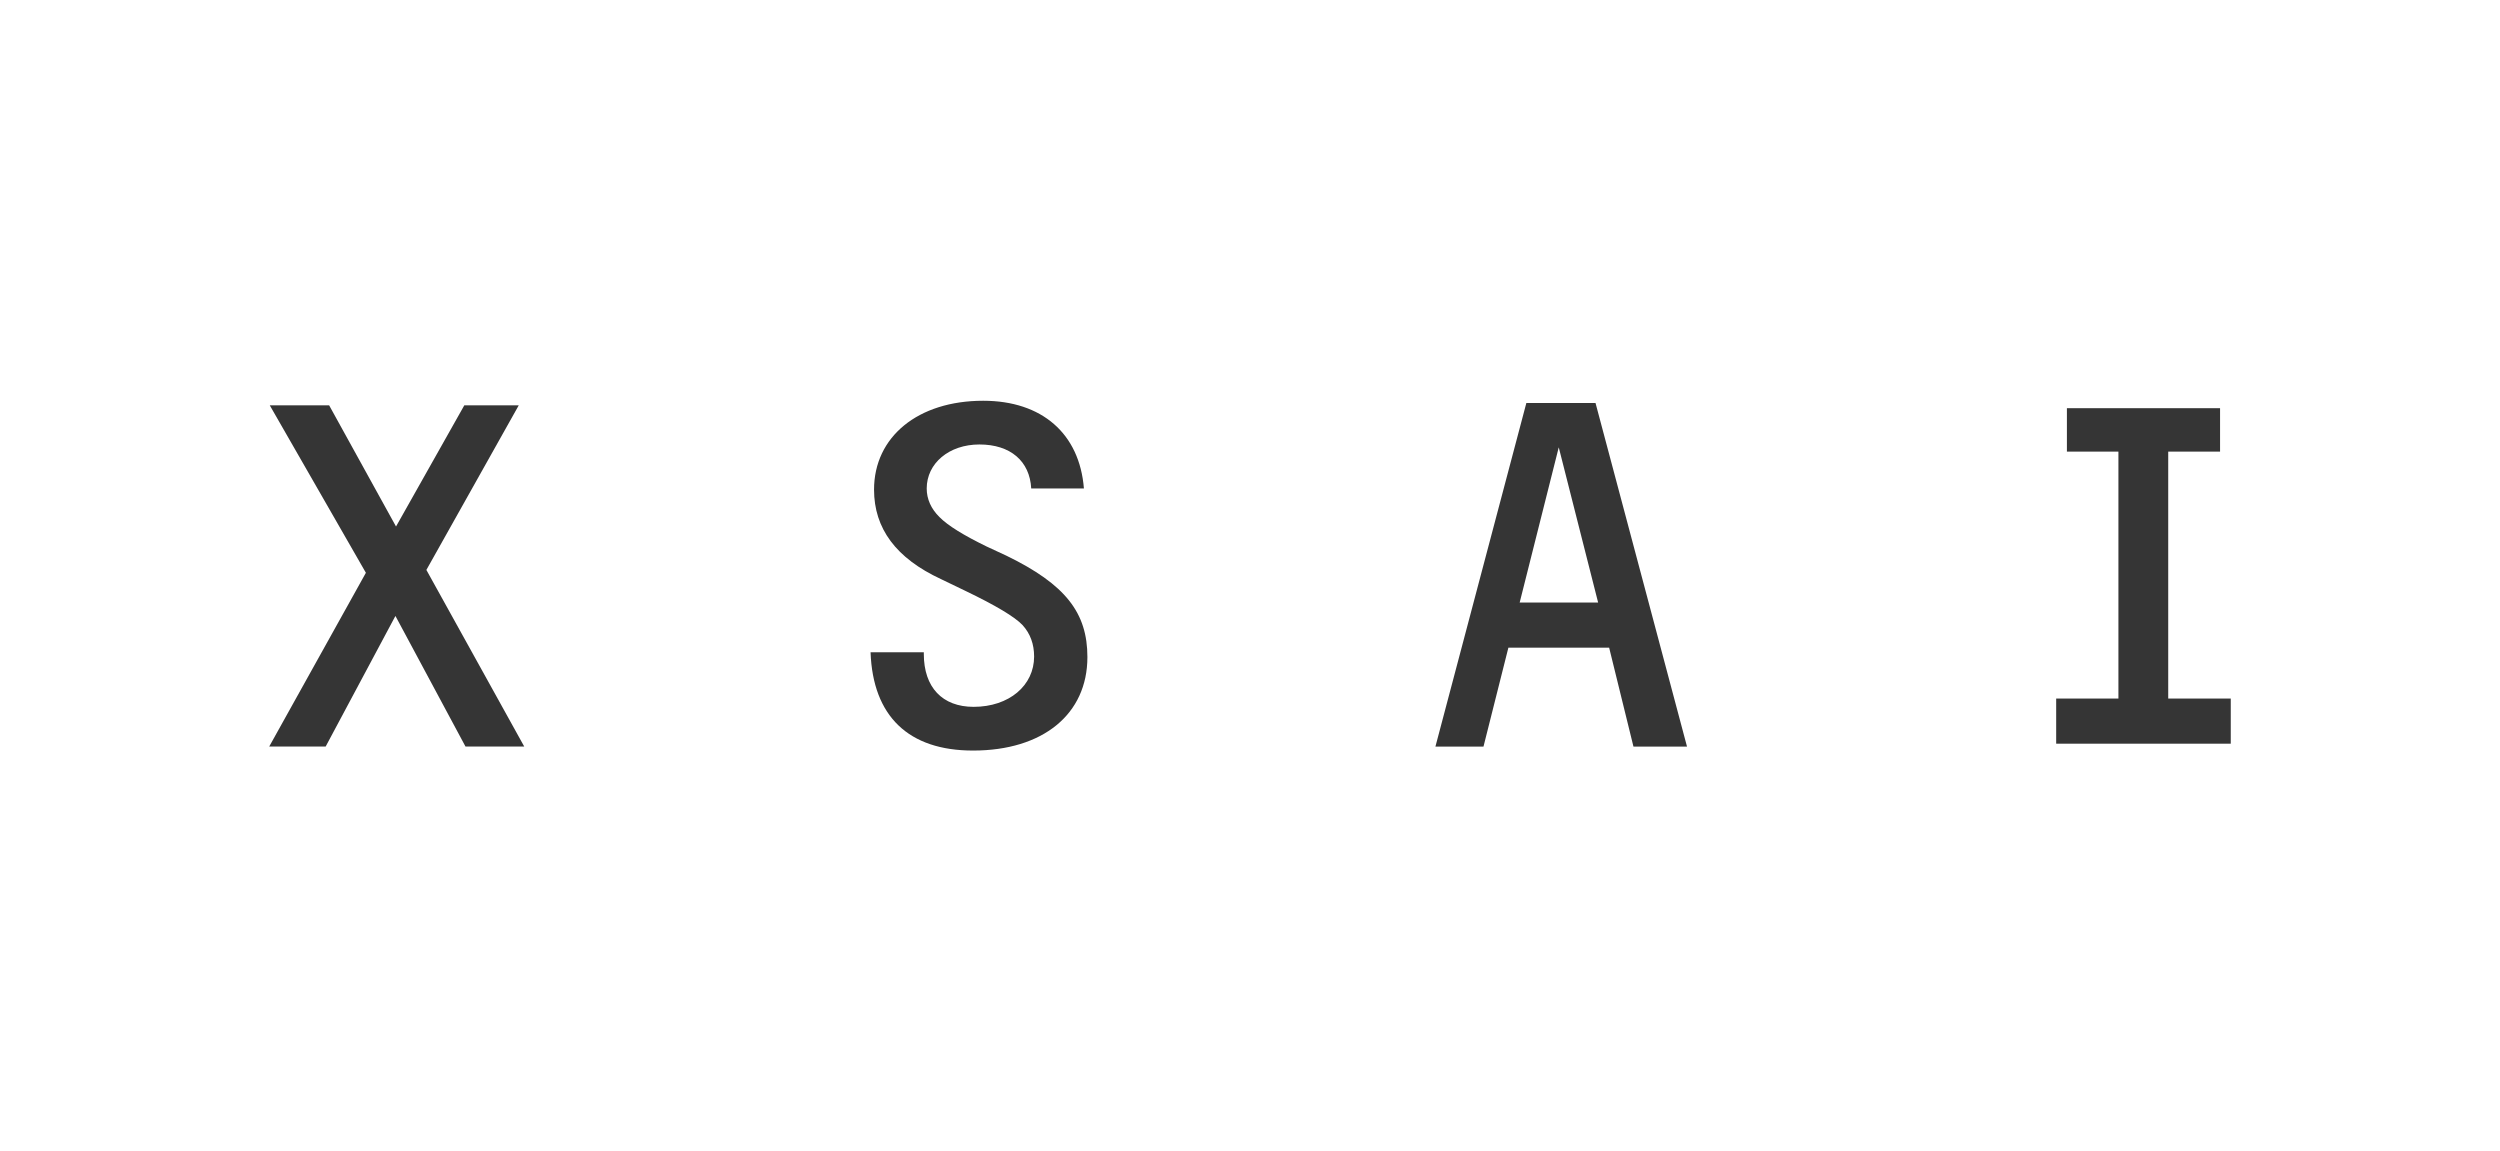<svg width="76" height="35" viewBox="0 0 76 35" fill="none" xmlns="http://www.w3.org/2000/svg">
<g clip-path="url(#clip0_2046_429)">
<path d="M11.123 17.413L8.201 12.322H10.006L12.039 16.006L14.115 12.322H15.77L12.962 17.326L15.937 22.695H14.151L12.021 18.725L9.9 22.695H8.184L11.123 17.413Z" fill="#353535"/>
<mask id="mask0_2046_429" style="mask-type:luminance" maskUnits="userSpaceOnUse" x="0" y="0" width="76" height="35">
<path d="M0 0H76V35H0V0Z" fill="white"/>
</mask>
<g mask="url(#mask0_2046_429)">
<path d="M31.349 14.85C31.305 14.016 30.716 13.512 29.774 13.512C28.85 13.512 28.172 14.085 28.172 14.85C28.172 15.171 28.304 15.467 28.56 15.719C28.815 15.979 29.299 16.275 29.994 16.614L30.593 16.892C32.397 17.769 33.057 18.63 33.057 19.976C33.057 21.714 31.702 22.817 29.581 22.817C27.618 22.817 26.535 21.774 26.465 19.828H28.084V19.881C28.084 20.897 28.648 21.488 29.598 21.488C30.68 21.488 31.437 20.837 31.437 19.959C31.437 19.585 31.323 19.264 31.086 19.003C30.848 18.751 30.267 18.404 29.343 17.96L28.604 17.604C27.239 16.97 26.571 16.066 26.571 14.885C26.571 13.277 27.908 12.183 29.889 12.183C31.675 12.183 32.819 13.182 32.951 14.85H31.349Z" fill="#353535"/>
<path d="M47.386 13.599L46.198 18.317H48.583L47.386 13.599ZM46.401 12.252H48.504L51.285 22.696H49.657L48.918 19.689H45.855L45.098 22.696H43.637L46.401 12.252Z" fill="#353535"/>
<path d="M62.508 21.236H64.4V13.729H62.834V12.409H67.49V13.729H65.914V21.236H67.815V22.608H62.508V21.236Z" fill="#353535"/>
</g>
</g>
<defs>
<clipPath id="clip0_2046_429">
<rect width="76" height="35" fill="white"/>
</clipPath>
</defs>
</svg>
